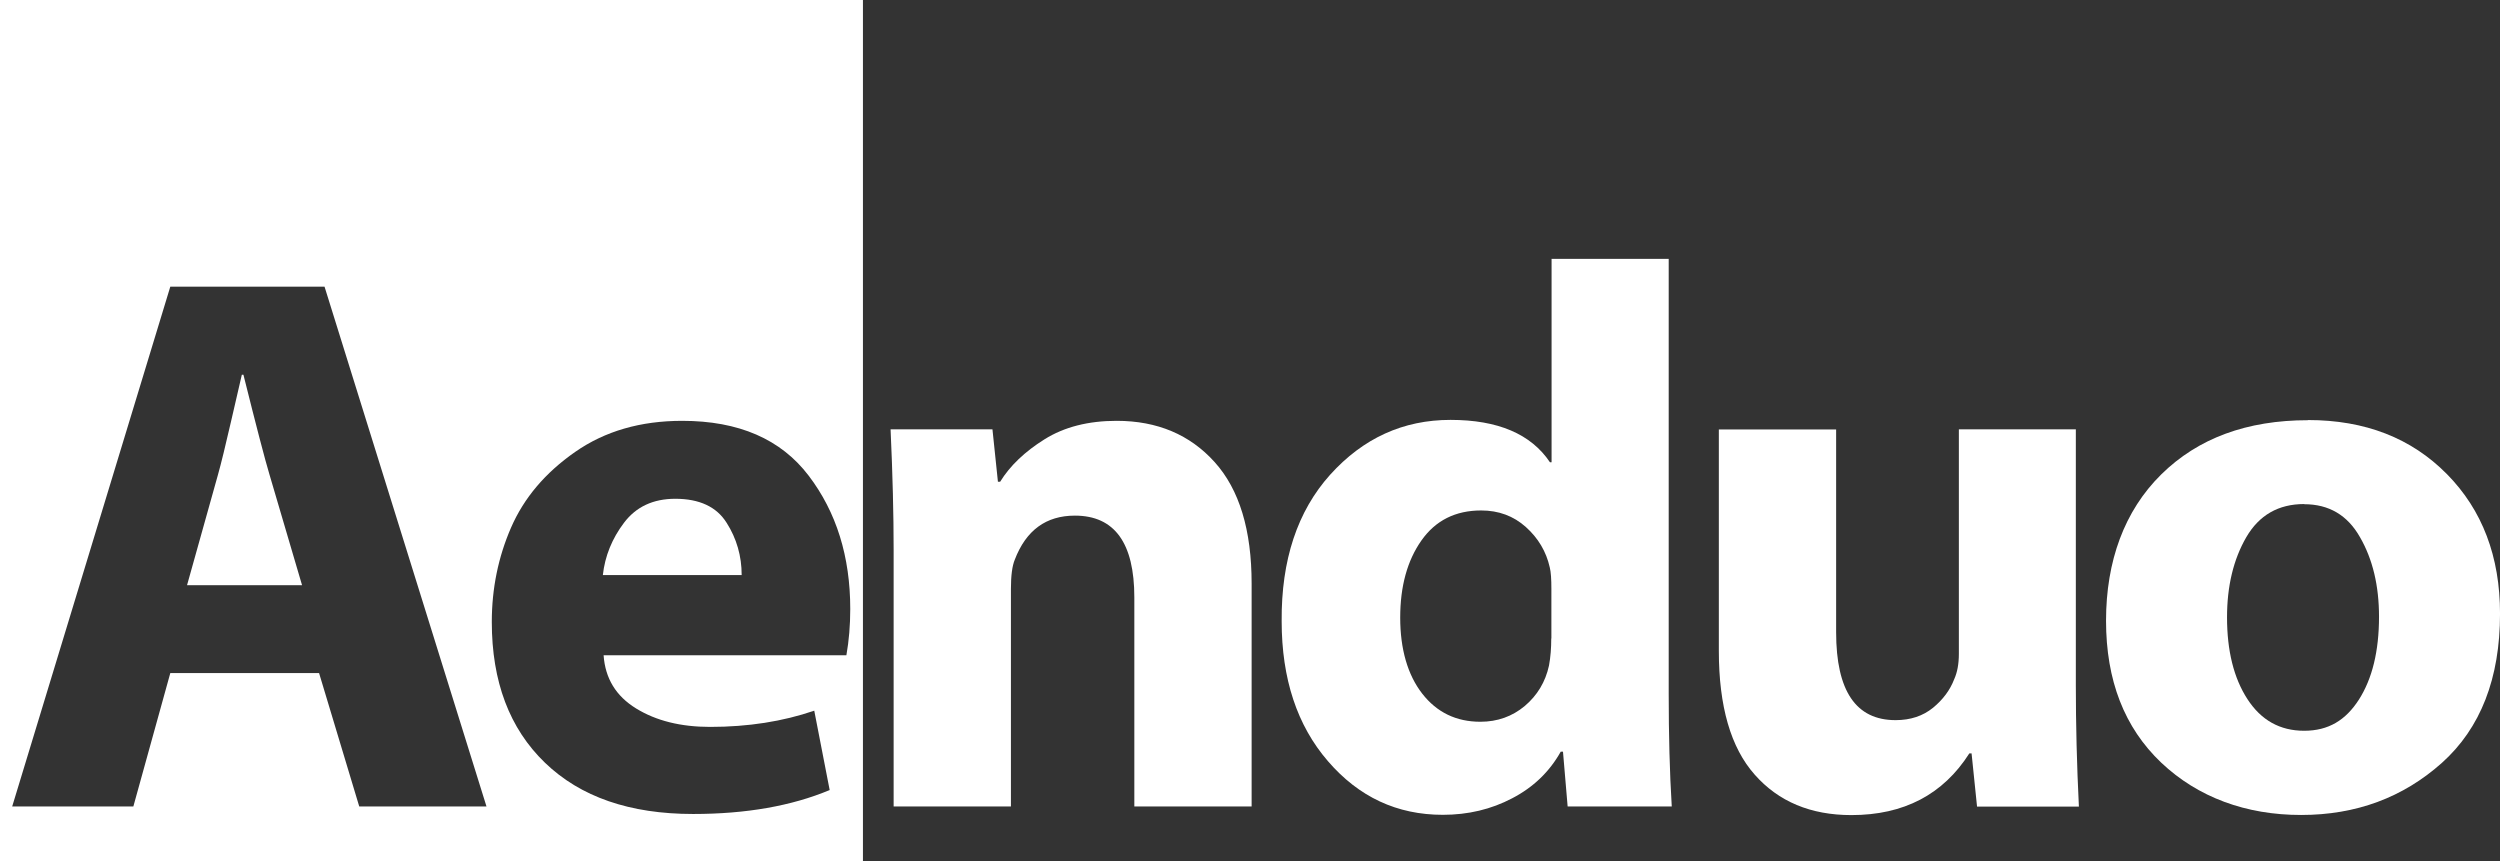 <svg xmlns="http://www.w3.org/2000/svg" id="Livello_1" data-name="Livello 1" viewBox="0 0 1080 372"><rect x="0" y="0" width="1080" height="372" fill="#333333" stroke="none"/><defs><style>      .cls-1 {        fill: #fff;      }    </style></defs><path class="cls-1" d="M313.87,225.81c-4.3-6.87-11.73-10.34-22.14-10.34-9.58,0-16.94,3.47-22.14,10.34s-8.26,14.44-9.16,22.63h59.97c0-8.19-2.15-15.76-6.52-22.63Z"></path><path class="cls-1" d="M0,372.4h372.79V-.4H0v372.79ZM220.79,227.89c5.55-12.77,14.78-23.67,27.62-32.62,12.91-9.02,28.32-13.47,46.3-13.47,24.43,0,42.62,7.91,54.62,23.67,12.01,15.76,17.98,34.98,17.98,57.61,0,7.08-.56,13.74-1.67,19.99h.07-104.95c.69,9.99,5.34,17.63,14.02,22.97,8.68,5.34,19.3,7.98,32,7.98,16.45,0,31.44-2.36,44.98-7.01l6.66,34.29c-16.45,6.87-36.09,10.34-59,10.34-27.35,0-48.66-7.36-63.99-22.14s-22.97-35.05-22.97-60.8c0-14.44,2.78-28.04,8.33-40.81ZM73.57,123.84h66.63l69.96,224.54h-54.97l-17.35-57.61h-64.27l-15.96,57.61H5.27L73.57,123.84Z"></path><path class="cls-1" d="M130.49,252.81l-14.02-47.61c-2.01-6.66-5.76-21.1-11.31-43.31h-.69c-.69,2.92-2.22,9.58-4.65,20.13-2.43,10.55-4.3,18.25-5.69,23.18l-13.33,47.61h49.7Z"></path><path class="cls-1" d="M482.39,181.8c-12.22,0-22.63,2.64-31.16,7.98-8.54,5.34-14.92,11.45-19.16,18.32h-.97l-2.36-22.63h-44.01c.9,19.57,1.32,36.86,1.32,51.99v110.92h50.67v-93.98c0-5.76.56-9.99,1.67-12.63,4.86-12.7,13.53-19.02,25.96-19.02,17.14,0,25.68,11.8,25.68,35.33v90.3h50.67v-96.27c0-23.11-5.28-40.6-15.96-52.47-10.69-11.87-24.78-17.84-42.34-17.84Z"></path><polygon class="cls-1" points="670.21 111.84 670.28 111.84 670.28 111.77 670.21 111.84"></polygon><path class="cls-1" d="M720.88,111.84h-50.6v87.87h-.69c-8.19-12.22-22.49-18.32-42.96-18.32s-37.76,7.91-51.99,23.67c-14.16,15.76-21.17,36.86-20.96,63.3,0,24.85,6.66,45.05,19.99,60.46,13.33,15.48,29.85,23.18,49.63,23.18,10.9,0,20.89-2.36,29.98-7.15,9.09-4.72,16.1-11.45,20.96-20.13h.97l2.01,23.67h44.98c-.9-14.65-1.32-30.89-1.32-48.66V111.84ZM670.21,275.78l-.07.07c0,4.03-.28,7.91-.97,11.66-1.53,7.08-5.07,12.91-10.48,17.49-5.41,4.51-11.8,6.8-19.16,6.8-10.41,0-18.81-4.03-25.13-12.15s-9.51-19.3-9.51-32.83,3.05-24.64,9.16-33.32c6.11-8.68,14.71-12.98,25.82-12.98,7.5,0,13.95,2.36,19.3,7.15,5.34,4.79,8.81,10.62,10.34,17.49.49,1.94.69,5.07.69,9.3v21.31Z"></path><path class="cls-1" d="M896.76,185.48h-50.53v96.96c0,4.44-.69,8.05-2.01,10.97-1.8,4.72-4.86,8.81-9.16,12.35-4.37,3.54-9.72,5.34-16.17,5.34-17.14,0-25.68-12.63-25.68-37.97v-87.59h-50.67v95.65c0,23.95,5.14,41.78,15.48,53.44,10.27,11.66,24.22,17.49,41.78,17.49,22.63,0,39.63-8.88,50.95-26.65h.97l2.36,22.97h44c-.9-18.25-1.32-35.68-1.32-52.33v-110.64Z"></path><path class="cls-1" d="M1057.03,204.78c-15.34-15.55-35.33-23.32-59.97-23.32v.07c-26.38,0-47.54,7.77-63.44,23.46-15.89,15.69-23.81,37.41-23.81,63.16s7.91,46.16,23.81,61.29c15.89,15.06,36.72,22.63,60.46,22.63s44-7.5,60.8-22.49c16.73-14.99,25.13-36.51,25.13-64.48,0-24.64-7.63-44.77-22.97-60.32ZM1019.06,302.22c-5.76,8.95-13.19,13.47-23.67,13.47s-18.6-4.58-24.5-13.67c-5.9-9.09-8.81-20.89-8.81-35.33,0-13.53,2.78-25.06,8.33-34.64,5.55-9.51,13.88-14.3,24.99-14.3v.07c10.69,0,18.74,4.72,24.15,14.3,5.48,9.51,8.19,20.96,8.19,34.29,0,14.85-2.92,26.79-8.68,35.81Z"></path></svg>